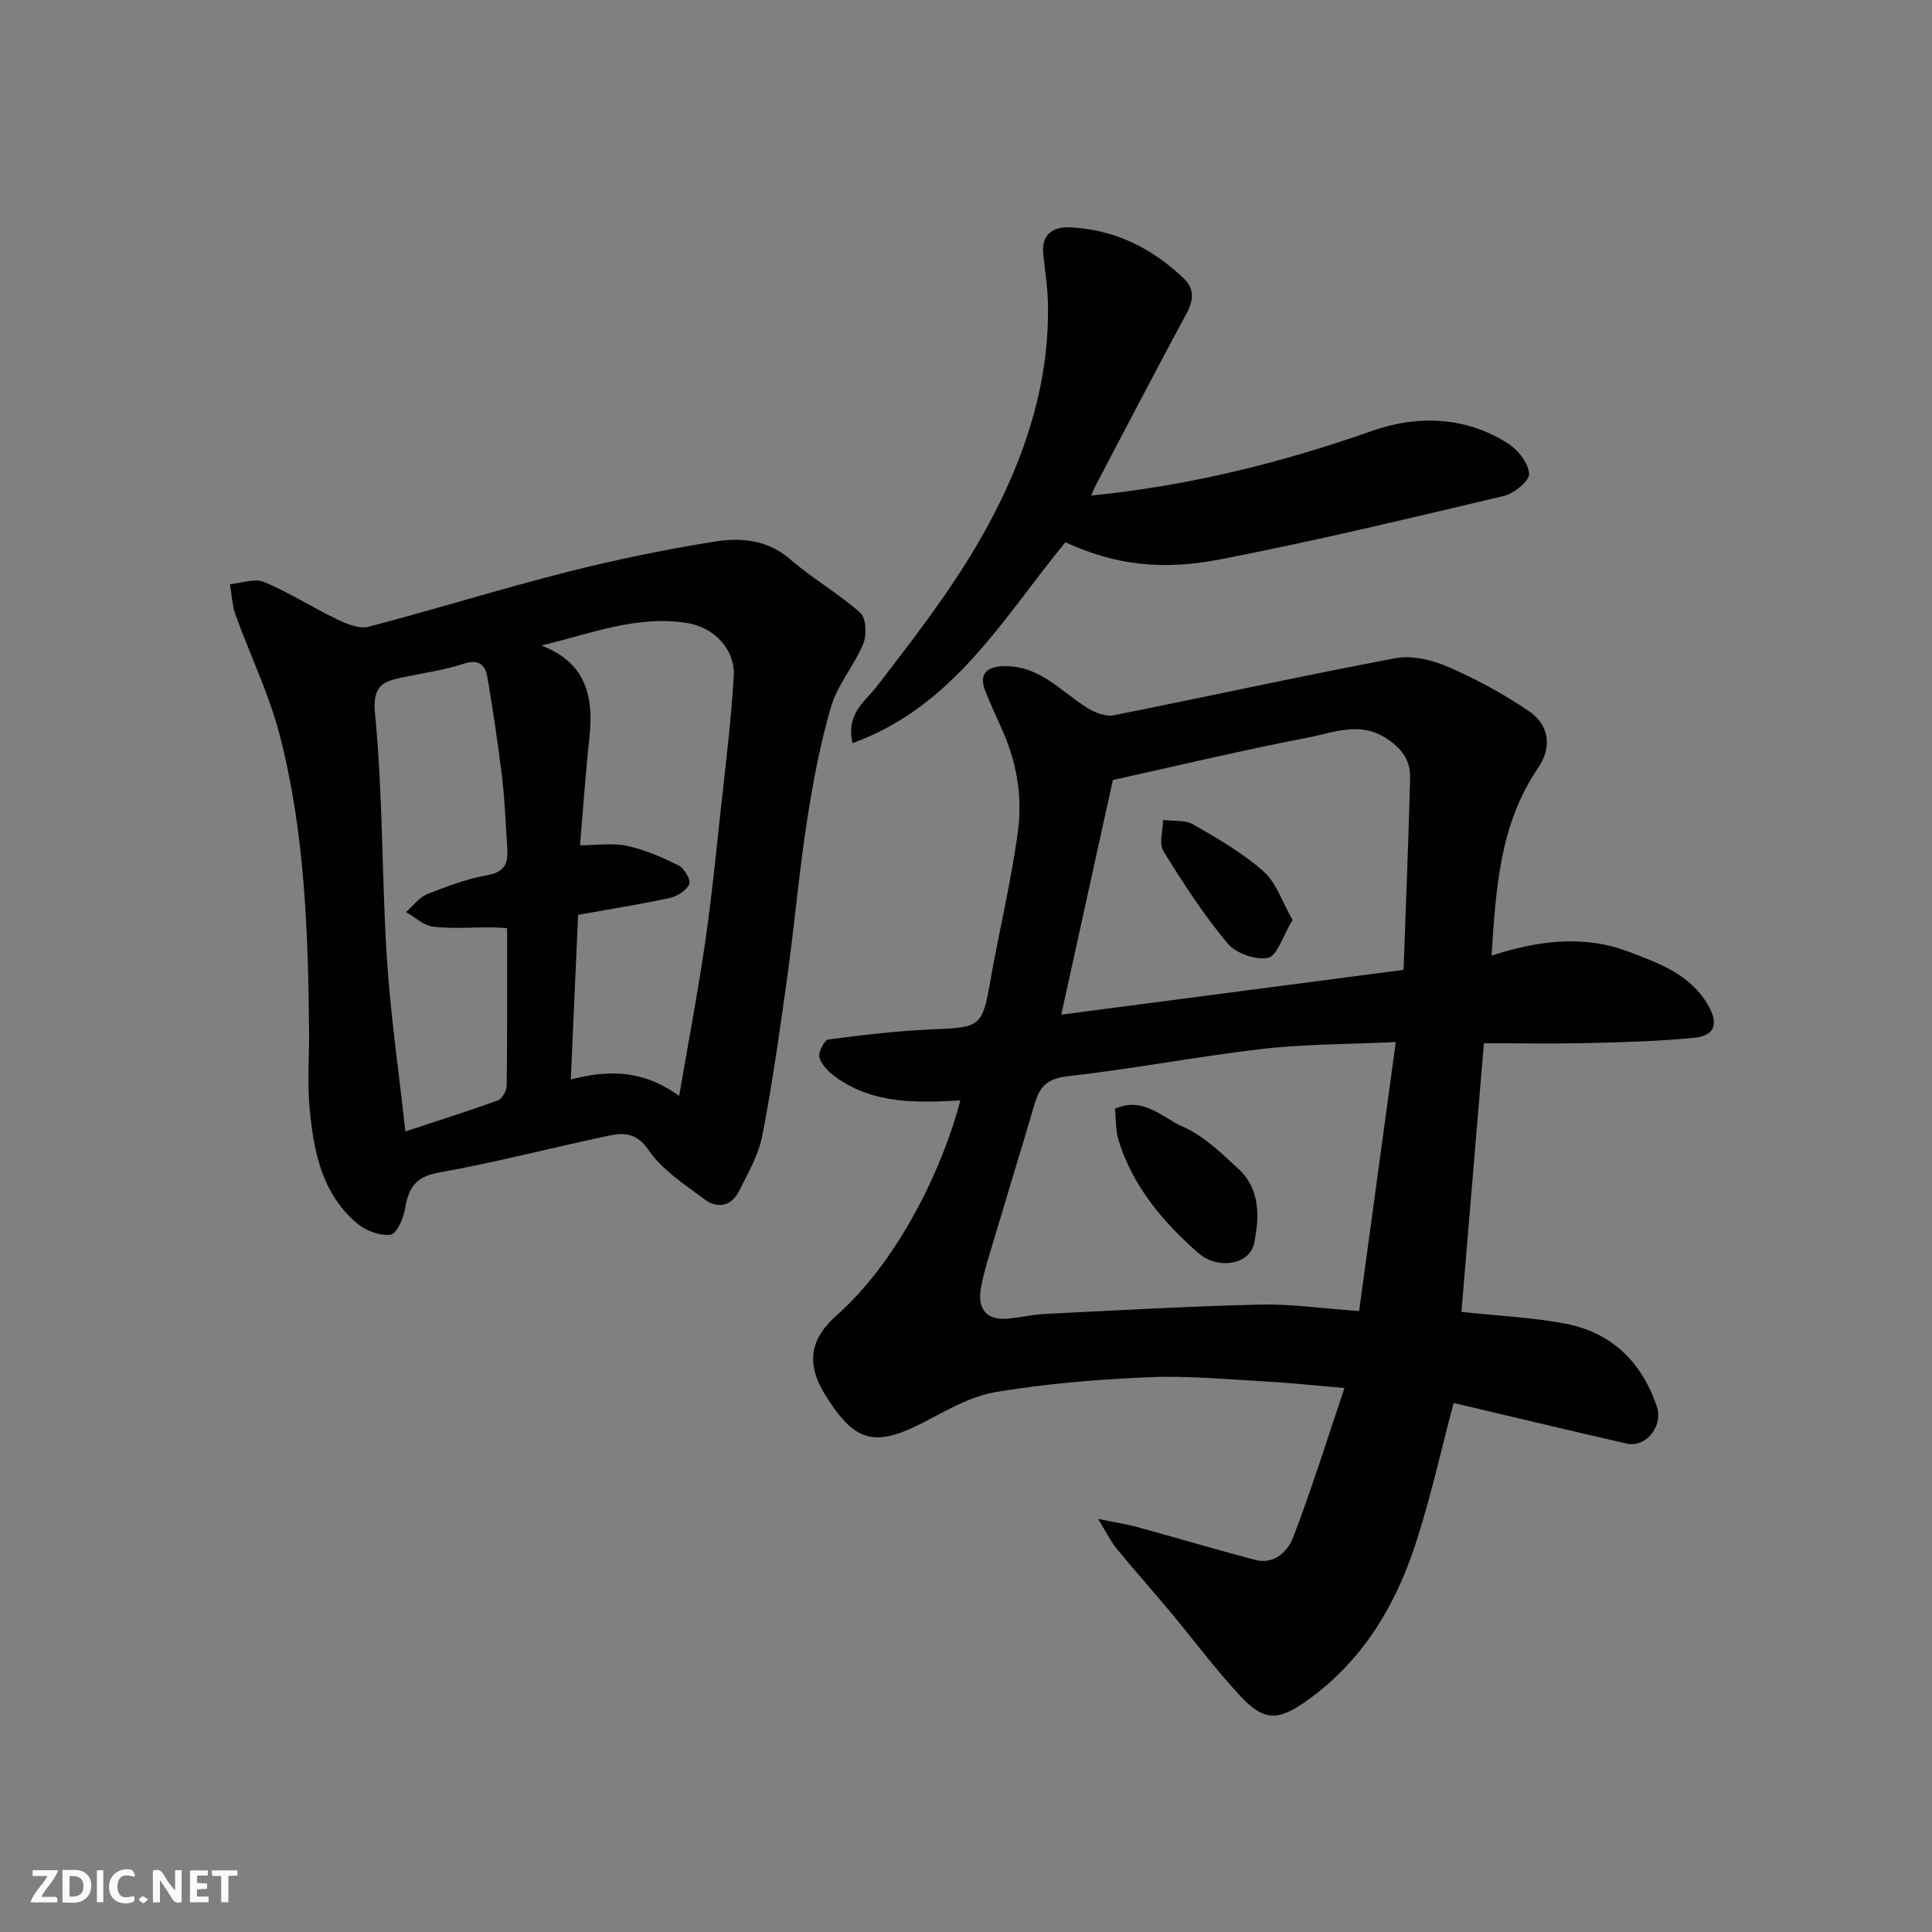 <svg enable-background="new 0 0 400 400" viewBox="0 0 400 400" xmlns="http://www.w3.org/2000/svg"><rect x="0" y="0" width="400" height="400" fill="#808080" stroke="none"/><g fill="#fafafb"><path d="m37.59 393.81c-.92.31-1.52.05-2-.78-.7-1.2-1.52-2.34-2.47-3.78v4.59c-.55.03-.95.05-1.41.07-.03-.37-.06-.64-.06-.91 0-1.91 0-3.81 0-5.7 1.13-.41 1.77-.03 2.29.91.62 1.11 1.38 2.14 2.31 3.19v-4.2h1.35v6.61z"/><path d="m12.94 393.88v-6.75c1.9.19 3.93-.54 5.37 1.29.8 1.01.78 2.88.03 3.97-1.37 1.97-3.4 1.51-5.4 1.49m1.45-1.22c2.04.12 2.92-.58 2.89-2.21-.03-1.51-.98-2.19-2.89-2z"/><path d="m11.81 393.87h-5.49c.68-2.18 2.47-3.48 3.51-5.45h-3.08v-1.21h5.29c-.71 2.13-2.44 3.48-3.47 5.51.86 0 1.63.04 2.39-.01.79-.05 1.14.21.85 1.16"/><path d="m39.33 393.86v-6.61h3.7v1.07h-2.22v1.52c.68.04 1.34.09 2.07.13v1.07c-.72.05-1.38.09-2.1.14v1.48h2.4v1.19h-3.85z"/><path d="m27.71 388.56c-1.15-.3-2.46-.61-3.1.64-.37.73-.41 1.93-.06 2.67.63 1.35 1.99.93 3.17.68.35.94-.01 1.32-.93 1.46-1.62.25-3.05-.27-3.76-1.48-.73-1.24-.6-3.03.31-4.17.88-1.11 2.71-1.7 4-1.16.32.13.44.74.65 1.12-.1.08-.19.16-.28.24"/><path d="m49.15 387.24v1.07c-.59.02-1.17.05-1.87.08v5.44h-1.48v-5.44h-1.85c-.05-.4-.08-.73-.13-1.15z"/><path d="m20.06 387.21h1.33v6.62h-1.33z"/><path d="m30.68 393.25c-.49.38-.8.79-1.05.76-.32-.05-.6-.45-.9-.7.26-.24.51-.64.8-.67.29-.04.62.3 1.15.61"/></g><path d="m302.57 271.61c7.93.86 14.85 1.16 21.58 2.45 9.55 1.84 15.75 7.95 18.87 17.11 1.39 4.07-2.24 8.61-6.21 7.71-12.03-2.74-24.03-5.63-35.85-8.41-2.6 9.74-4.8 19.86-8.04 29.65-4.29 12.98-11.32 24.33-22.84 32.33-5.57 3.87-8.5 3.83-13.27-1.29-5.14-5.51-9.65-11.61-14.48-17.4-3.69-4.41-7.51-8.71-11.16-13.15-1.2-1.46-2.03-3.23-3.81-6.13 3.56.73 5.84 1.07 8.05 1.67 8.15 2.23 16.25 4.64 24.42 6.8 4.01 1.06 6.79-1.76 7.9-4.65 3.83-9.95 6.99-20.16 10.63-30.92-6.4-.55-11.28-1.09-16.18-1.35-8.09-.44-16.22-1.24-24.29-.89-10.64.45-21.33 1.32-31.82 3.09-5.29.9-10.31 3.93-15.22 6.44-9.98 5.1-14.03 3.73-20.01-5.89-4.41-7.1-2.56-12.06 2.37-16.44 13.54-12.04 22.35-31.82 25.62-44.52-9.04.51-18.06.81-25.87-4.87-1.39-1.01-2.87-2.47-3.31-4.01-.3-1.04 1.02-3.62 1.86-3.73 7.32-.96 14.69-1.82 22.06-2.12 9.4-.38 9.84-.65 11.47-9.99 1.82-10.43 4.37-20.76 5.74-31.24.93-7.15-.35-14.37-3.44-21.09-1.15-2.51-2.26-5.04-3.3-7.6-1.45-3.58.13-5.25 4.11-5.25 7.29 0 11.62 5.35 17.09 8.73 1.53.94 3.71 1.76 5.36 1.43 19.48-3.87 38.88-8.15 58.39-11.82 3.43-.64 7.6.4 10.91 1.84 5.78 2.52 11.41 5.58 16.62 9.12 4.26 2.89 4.85 7.48 1.92 11.78-7.96 11.69-8.72 25.02-9.63 38.84 9.72-3.12 19.09-4.32 28.37-.8 6.21 2.36 12.63 4.62 16.36 10.9 2.33 3.92 1.63 6.48-2.81 6.92-7.22.72-14.5.92-21.75 1.09-7.15.17-14.32.04-21.75.04-1.57 18.72-3.1 37.03-4.66 55.62zm-21.18-.17c2.57-18.84 5.04-36.99 7.59-55.69-9.83.46-18.81.4-27.65 1.42-13.47 1.55-26.82 4.15-40.29 5.65-4.13.46-5.77 2.12-6.79 5.6-2.76 9.36-5.63 18.69-8.41 28.05-1.01 3.42-2.18 6.83-2.77 10.32-.73 4.34 1.25 6.7 5.88 6.2 2.44-.26 4.86-.83 7.3-.95 14.86-.73 29.73-1.58 44.6-1.94 6.4-.15 12.83.8 20.54 1.34zm9.2-70.64c.48-13.38 1.02-26.53 1.36-39.68.09-3.6-1.64-6.14-4.92-8.25-5.55-3.58-10.92-1.18-16.16-.18-13.55 2.61-26.99 5.82-40.46 8.8-3.53 16.04-7.07 32.1-10.69 48.58 23.84-3.12 46.67-6.11 70.87-9.27z" fill="#010100"/><path d="m64 214.14c-.2-20.91-.83-41.83-6.15-62.17-2.21-8.44-6.11-16.43-9.08-24.68-.72-1.99-.78-4.22-1.15-6.34 2.38-.21 5.12-1.27 7.07-.45 5.22 2.18 10.03 5.3 15.15 7.75 1.98.95 4.56 2.01 6.47 1.51 13.67-3.57 27.17-7.79 40.85-11.27 10.09-2.57 20.33-4.67 30.6-6.33 5.49-.89 11.06-.52 15.85 3.64 4.6 3.99 10 7.06 14.54 11.11 1.2 1.07 1.32 4.57.57 6.39-1.84 4.47-5.28 8.39-6.63 12.95-2.29 7.75-3.79 15.77-5.02 23.77-1.64 10.67-2.58 21.45-4.06 32.15-1.52 10.99-3.07 22-5.17 32.89-.77 4.02-2.96 7.83-4.85 11.57-1.58 3.14-4.49 3.67-7.17 1.65-4.1-3.09-8.72-6.04-11.52-10.14-2.48-3.64-5.13-3.66-8.2-3.02-11.78 2.46-23.43 5.55-35.27 7.65-4.89.87-6.25 3.24-6.96 7.46-.34 2.01-1.74 5.23-2.99 5.4-2.19.29-5.11-.8-6.89-2.29-7.46-6.25-9.1-15.19-9.92-24.21-.44-4.97-.07-10-.07-14.99zm56.09-39.14c3.5 0 6.75-.52 9.74.13 3.69.8 7.28 2.36 10.68 4.06 1.17.59 2.57 3.02 2.2 3.86-.59 1.32-2.49 2.52-4.03 2.86-6.03 1.31-12.14 2.27-18.99 3.49-.49 11.05-.98 22.14-1.51 34.09 7.75-2.01 14.92-2.04 22.43 3.41 1.91-11.15 3.86-21.32 5.35-31.56 1.35-9.24 2.27-18.55 3.28-27.84.99-9.14 2.14-18.27 2.67-27.44.33-5.7-4.1-10.2-9.72-11.09-10.38-1.63-19.89 2.23-30.11 4.68 9.24 3.52 10.87 10.54 9.96 18.97-.8 7.31-1.29 14.63-1.95 22.38zm-36.16 59.25c6.9-2.28 13.09-4.22 19.17-6.44.88-.32 1.79-1.99 1.81-3.04.13-10.77.08-21.55.08-32.6-1.45-.08-2.41-.17-3.37-.17-4-.02-8.03.33-11.97-.15-1.96-.24-3.74-1.97-5.6-3.02 1.47-1.28 2.74-3.04 4.45-3.73 4.06-1.62 8.25-3.16 12.53-3.93 4.25-.77 4.17-3.38 3.95-6.46-.33-4.59-.47-9.21-1.03-13.77-.85-6.96-1.87-13.91-3.06-20.82-.45-2.6-1.89-3.7-4.98-2.68-3.99 1.33-8.25 1.89-12.39 2.76-4.16.88-6.47 1.61-5.87 7.67 1.65 16.76 1.37 33.7 2.45 50.52.76 11.88 2.5 23.69 3.83 35.86z" fill="#010100"/><path d="m220.57 112.27c-12.96 15.79-23.1 33.97-44.06 41.59-1.42-6.05 2.58-8.62 4.89-11.59 9.6-12.42 19.18-24.79 26.01-39.07 6.09-12.72 9.82-25.95 9.56-40.14-.06-3.44-.58-6.87-.97-10.29-.49-4.22 1.98-5.87 5.55-5.7 9.18.43 16.98 4.29 23.55 10.6 2.14 2.05 2.09 4.39.63 7.09-6.36 11.79-12.54 23.67-18.77 35.53-.36.69-.65 1.42-1.05 2.31 20.17-2.01 39.3-6.76 58.12-13.37 9.4-3.3 19.35-3.07 28.19 2.59 2.06 1.32 4.24 4.06 4.36 6.25.08 1.49-3.12 4.11-5.23 4.61-19.47 4.62-38.95 9.29-58.6 13.11-11.91 2.33-21.67 1.31-32.18-3.52z" fill="#010100"/><path d="m230.84 229.56c5.88-2.63 9.82 1.86 14 3.68 4.35 1.9 8.07 5.52 11.64 8.84 4.5 4.19 4.26 9.99 3.19 15.28-.9 4.47-7.52 5.64-11.63 2.02-7.31-6.44-13.55-13.82-16.48-23.38-.6-1.98-.49-4.19-.72-6.44z" fill="#010100"/><path d="m267.61 190.46c-2.02 3.32-3.15 7.41-5.09 7.85-2.52.56-6.69-.96-8.41-3.03-4.93-5.94-9.19-12.48-13.24-19.08-.96-1.57-.09-4.27-.07-6.44 2.11.28 4.56-.04 6.26.94 5.05 2.9 10.19 5.88 14.52 9.7 2.64 2.32 3.85 6.26 6.03 10.06z" fill="#010100"/></svg>